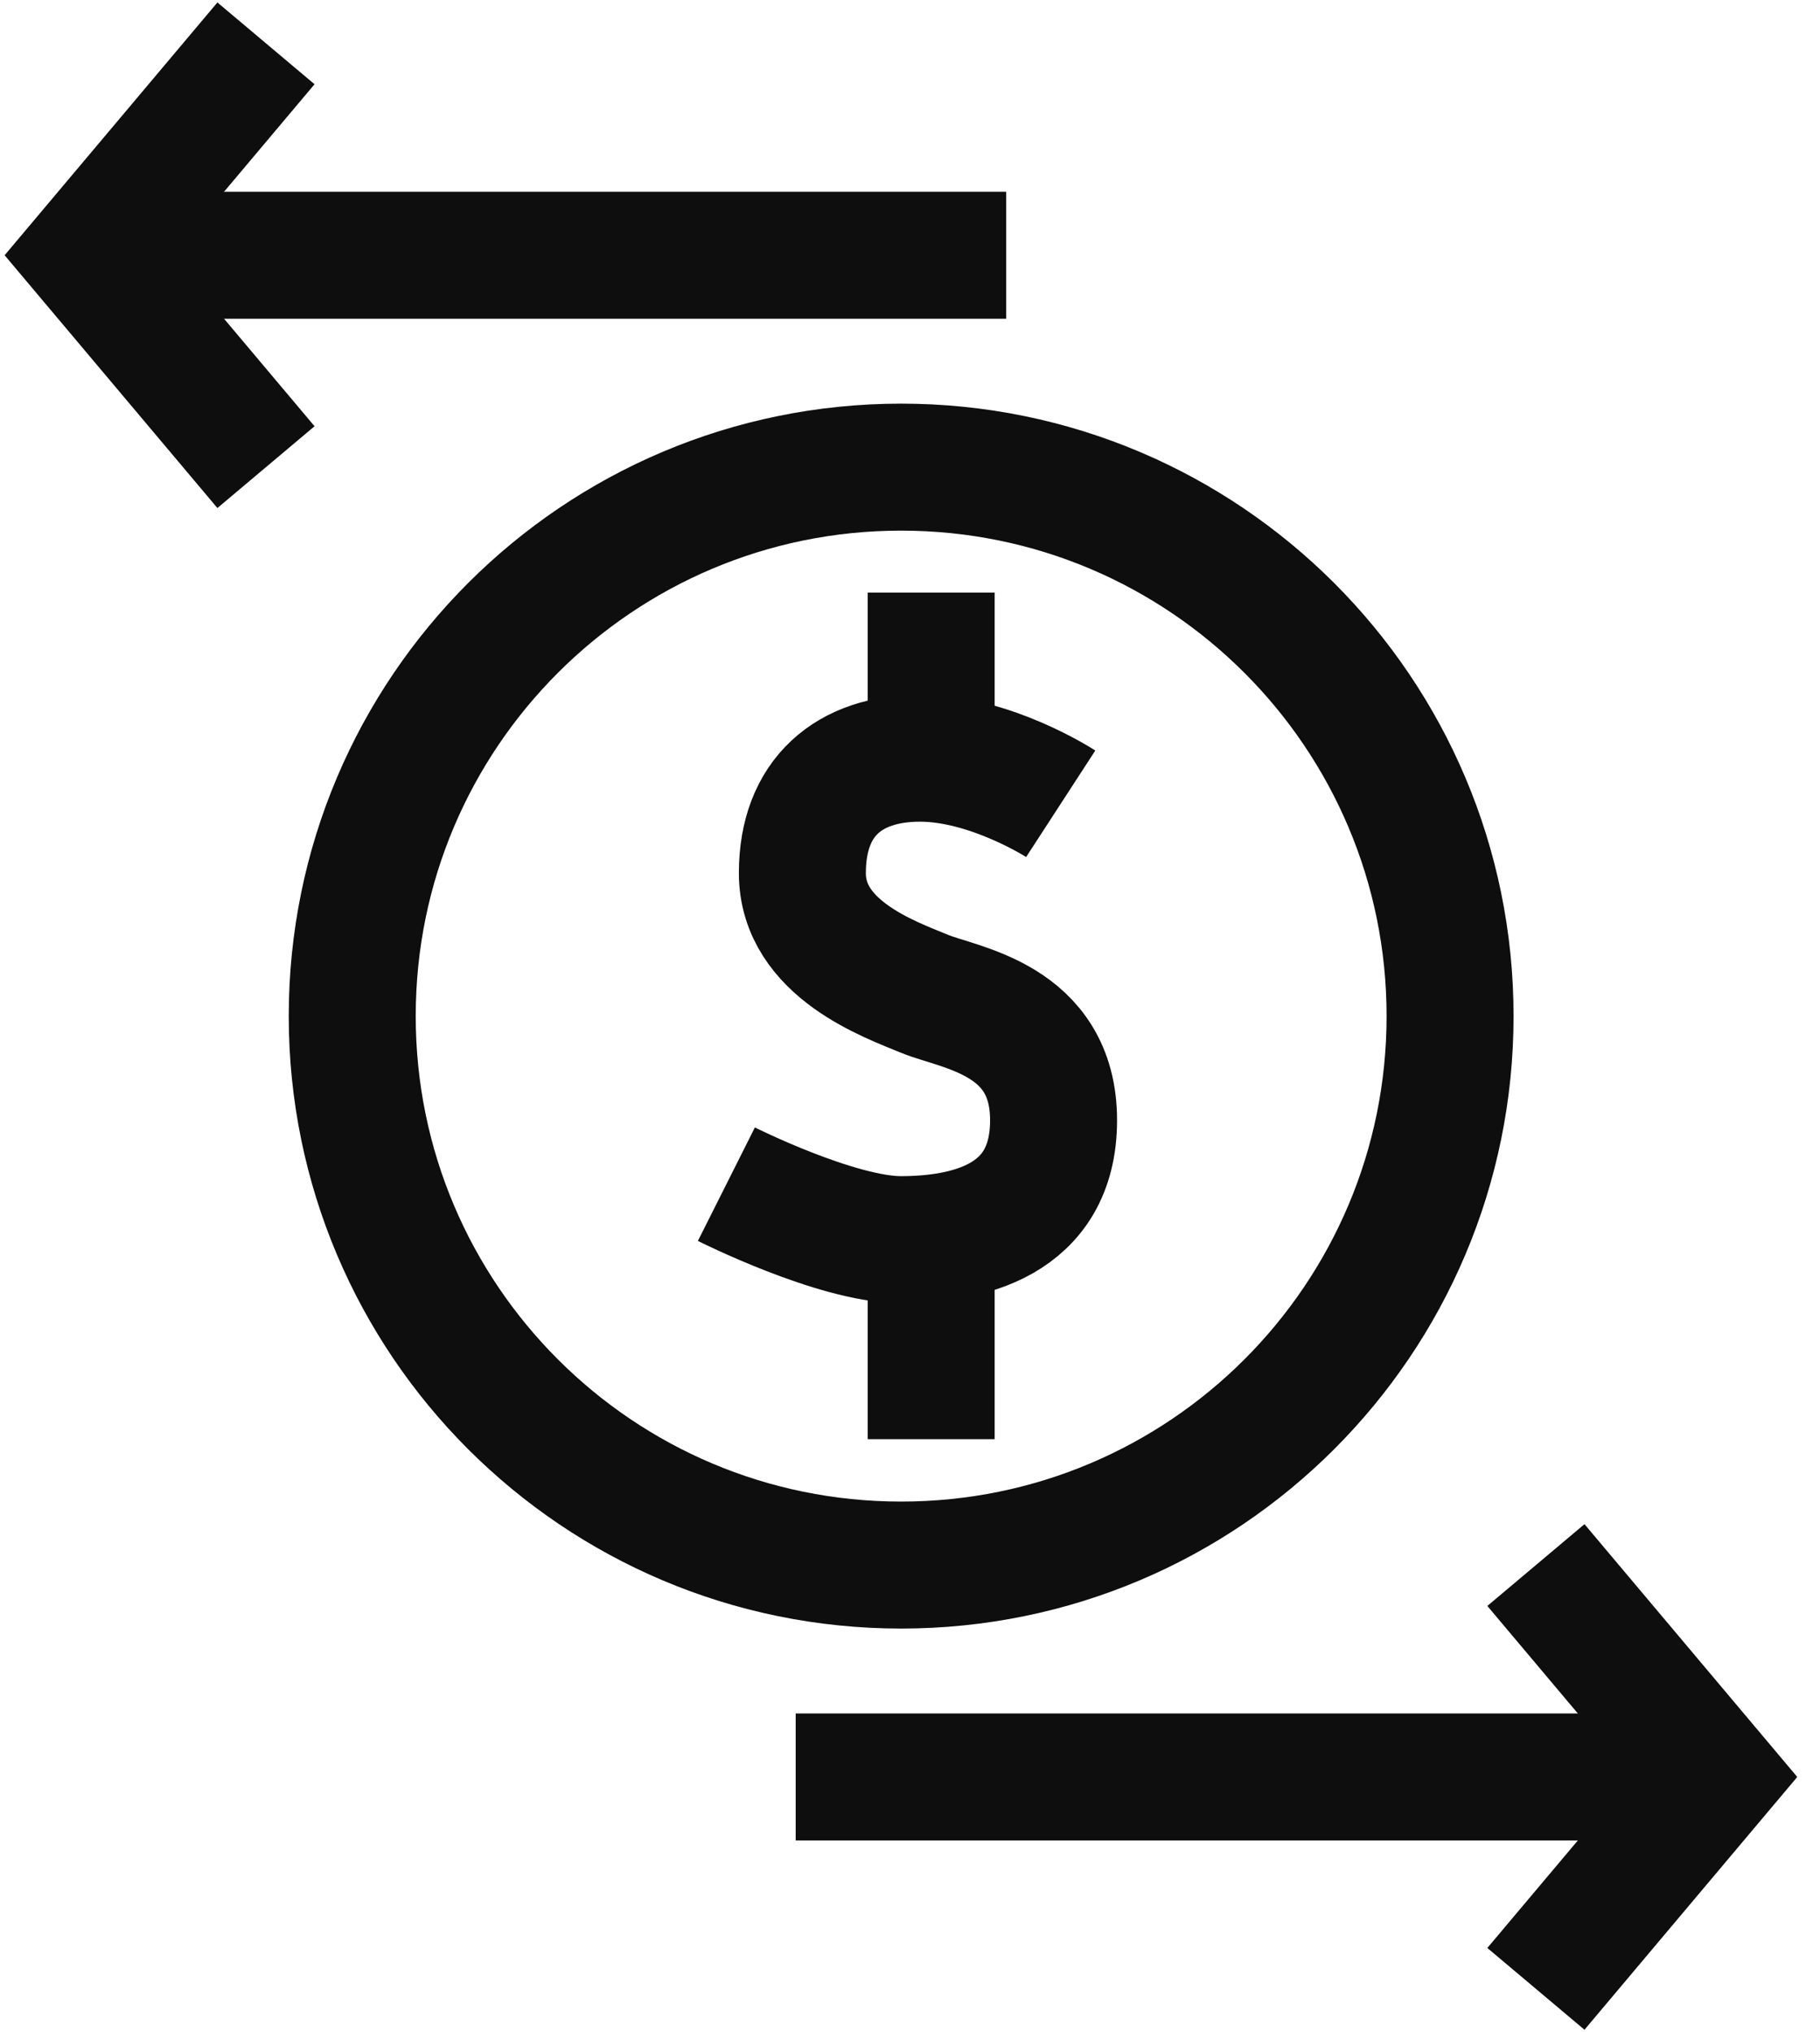 <svg width="43" height="48" viewBox="0 0 43 48" fill="none" xmlns="http://www.w3.org/2000/svg">
<g clip-path="url(#clip0)">
<path d="M21.291 36.974C28.454 36.974 34.26 31.168 34.26 24.005C34.26 16.843 28.454 11.036 21.291 11.036C14.128 11.036 8.322 16.843 8.322 24.005C8.322 31.168 14.128 36.974 21.291 36.974Z" stroke="#0E0E0E" stroke-width="3" stroke-miterlimit="10"/>
<path d="M25.061 18.989C25.061 18.989 23.403 17.912 21.735 17.912C20.066 17.912 18.957 18.83 18.957 20.626C18.957 22.421 21.027 23.139 21.84 23.477C22.653 23.815 24.892 24.058 24.892 26.466C24.892 28.874 22.801 29.286 21.28 29.286C19.77 29.286 17.162 27.976 17.162 27.976" stroke="#0E0E0E" stroke-width="3" stroke-miterlimit="10"/>
<path d="M22 18L22 14" stroke="#0E0E0E" stroke-width="3" stroke-miterlimit="10"/>
<path d="M22 34L22 29" stroke="#0E0E0E" stroke-width="3" stroke-miterlimit="10"/>
<path d="M36.288 36.974L40.502 41.98L36.288 46.986" stroke="#0E0E0E" stroke-width="3" stroke-miterlimit="10"/>
<path d="M18.799 41.98H39.361" stroke="#0E0E0E" stroke-width="3" stroke-miterlimit="10"/>
<path d="M6.284 11.036L2.07 6.03L6.284 1.024" stroke="#0E0E0E" stroke-width="3" stroke-miterlimit="10"/>
<path d="M23.773 6.03H3.211" stroke="#0E0E0E" stroke-width="3" stroke-miterlimit="10"/>
</g>
<defs>
<clipPath id="clip0">
<rect width="42.572" height="48" fill="white"/>
</clipPath>
</defs>
</svg>
